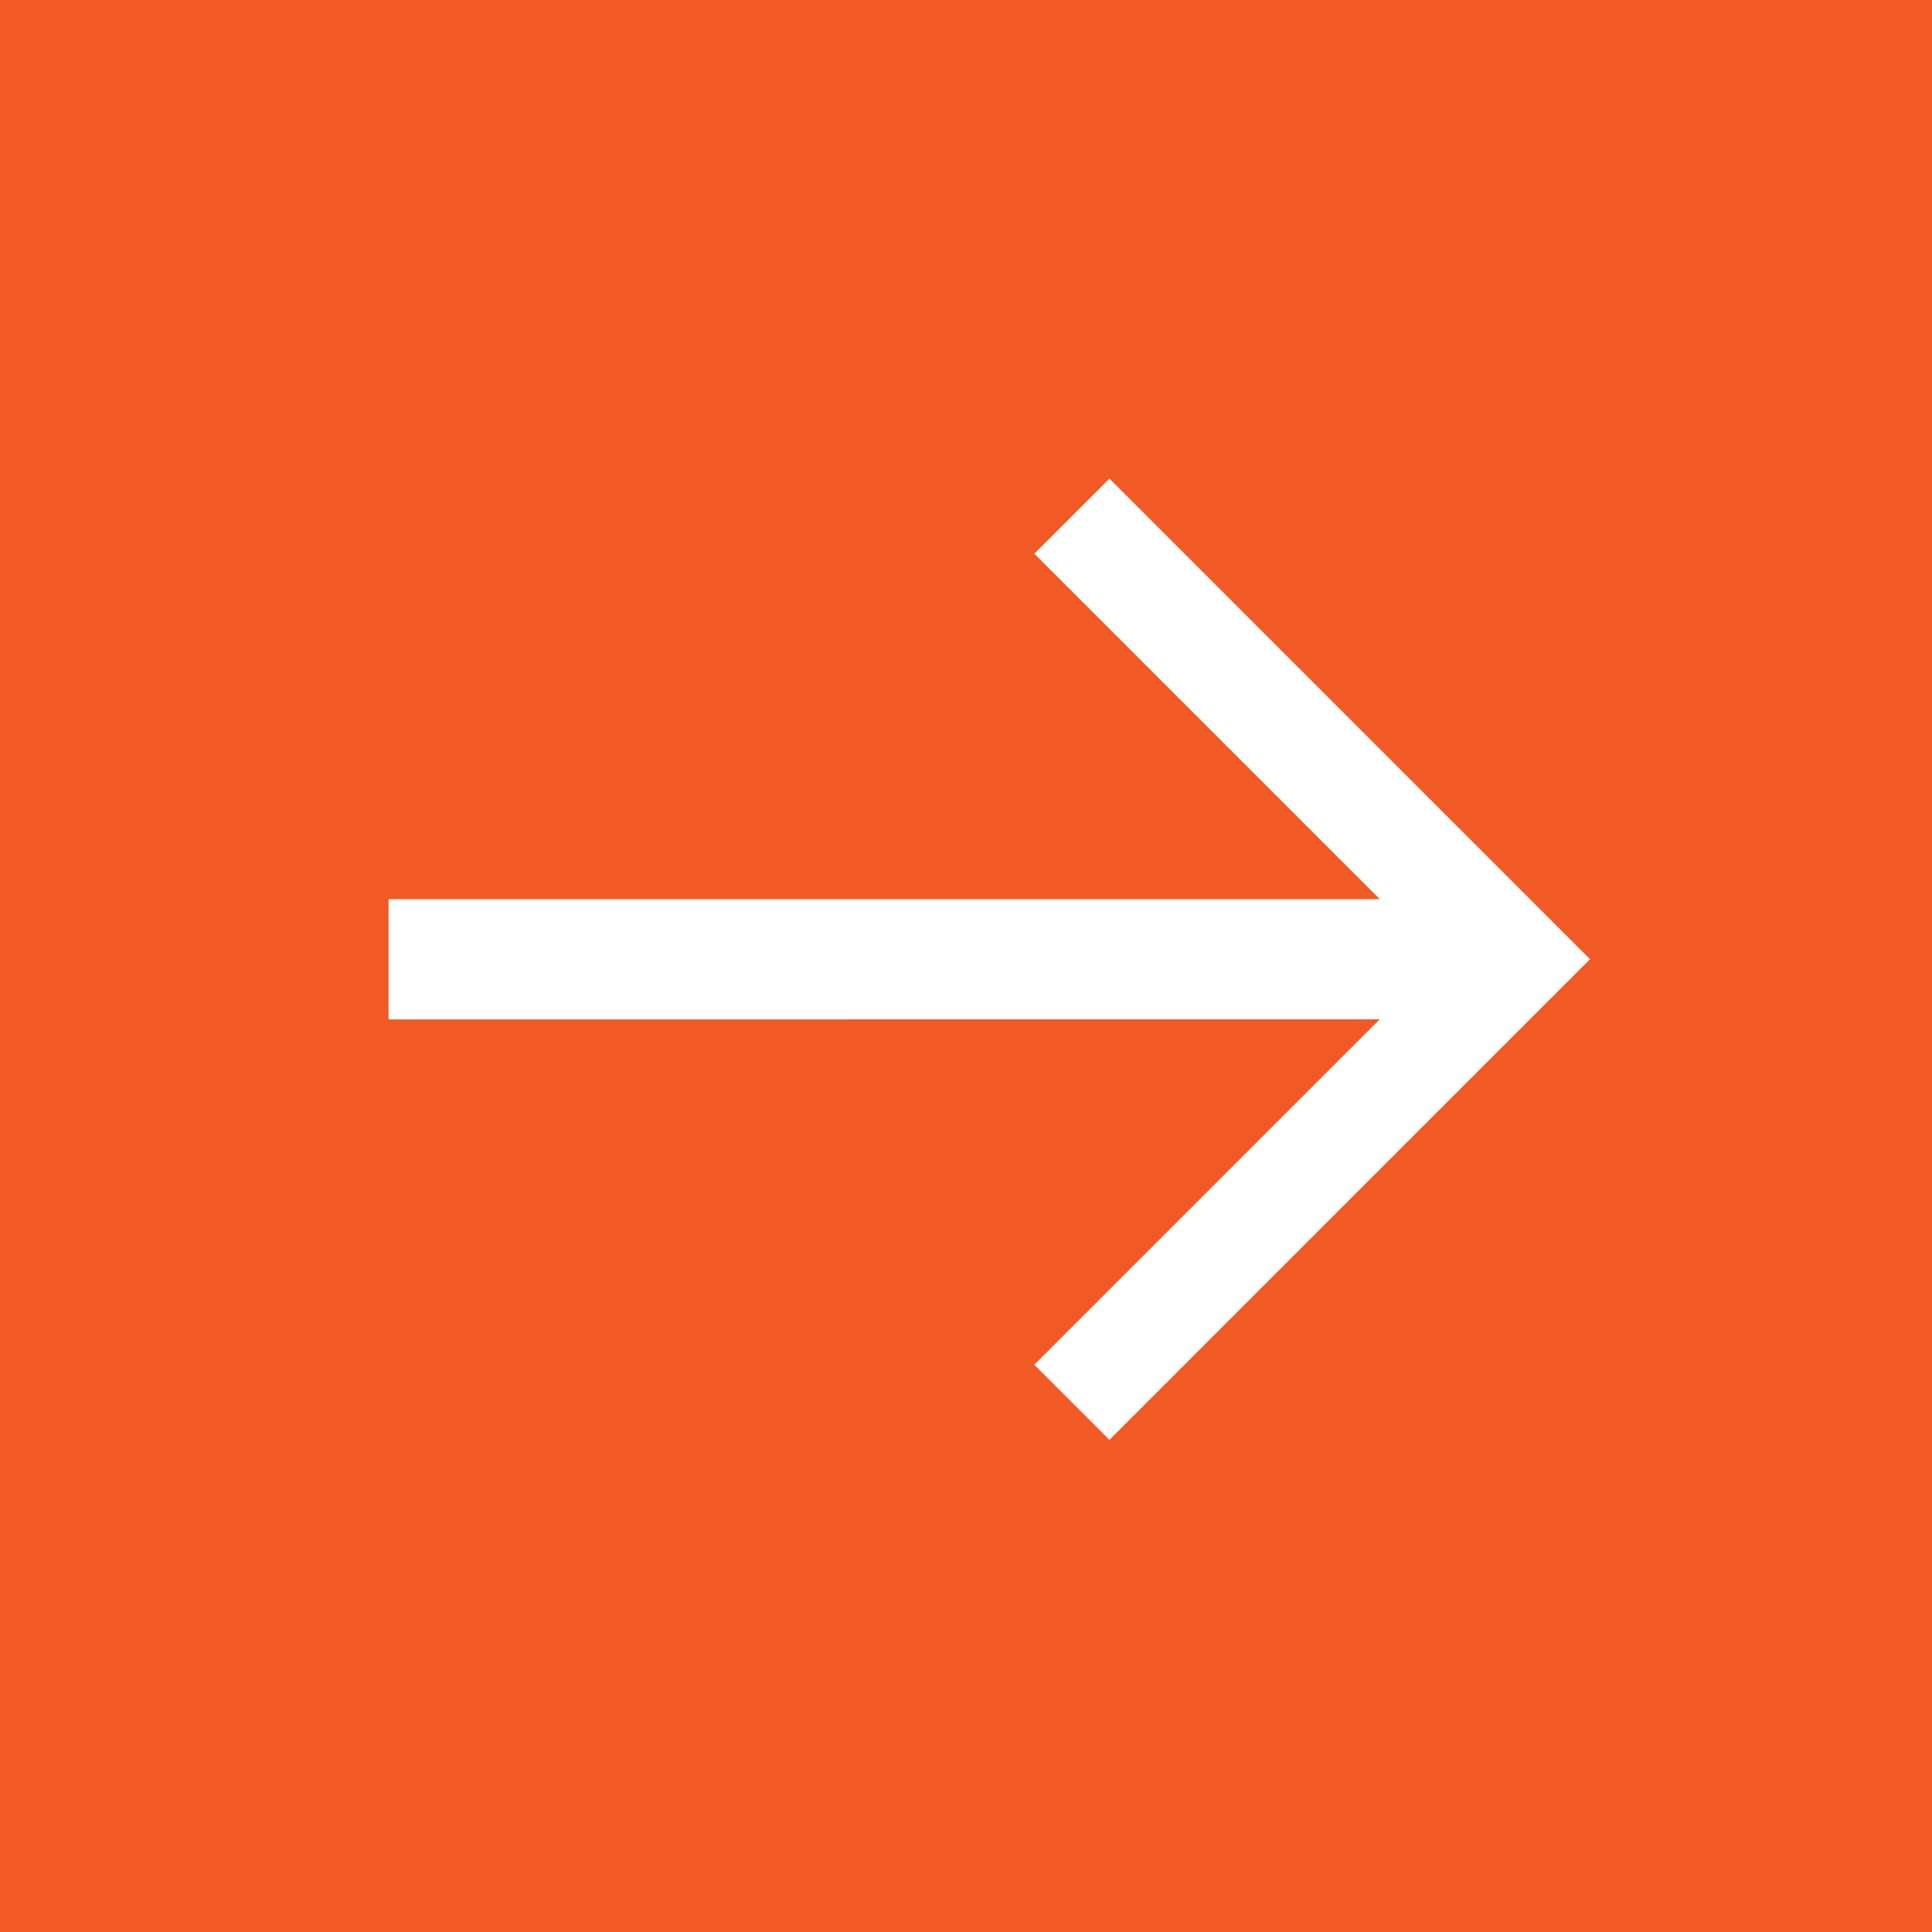 <?xml version="1.0" encoding="UTF-8"?> <svg xmlns="http://www.w3.org/2000/svg" width="40" height="40" viewBox="0 0 40 40" fill="none"><rect width="40" height="40" fill="#F15A25"></rect><path d="M22.97 29.811L21.415 28.256L28.567 21.104C28.567 21.104 14.799 21.105 8.045 21.105V18.616L28.567 18.616L21.415 11.464L22.97 9.91L32.92 19.86L22.97 29.811Z" fill="white"></path></svg> 